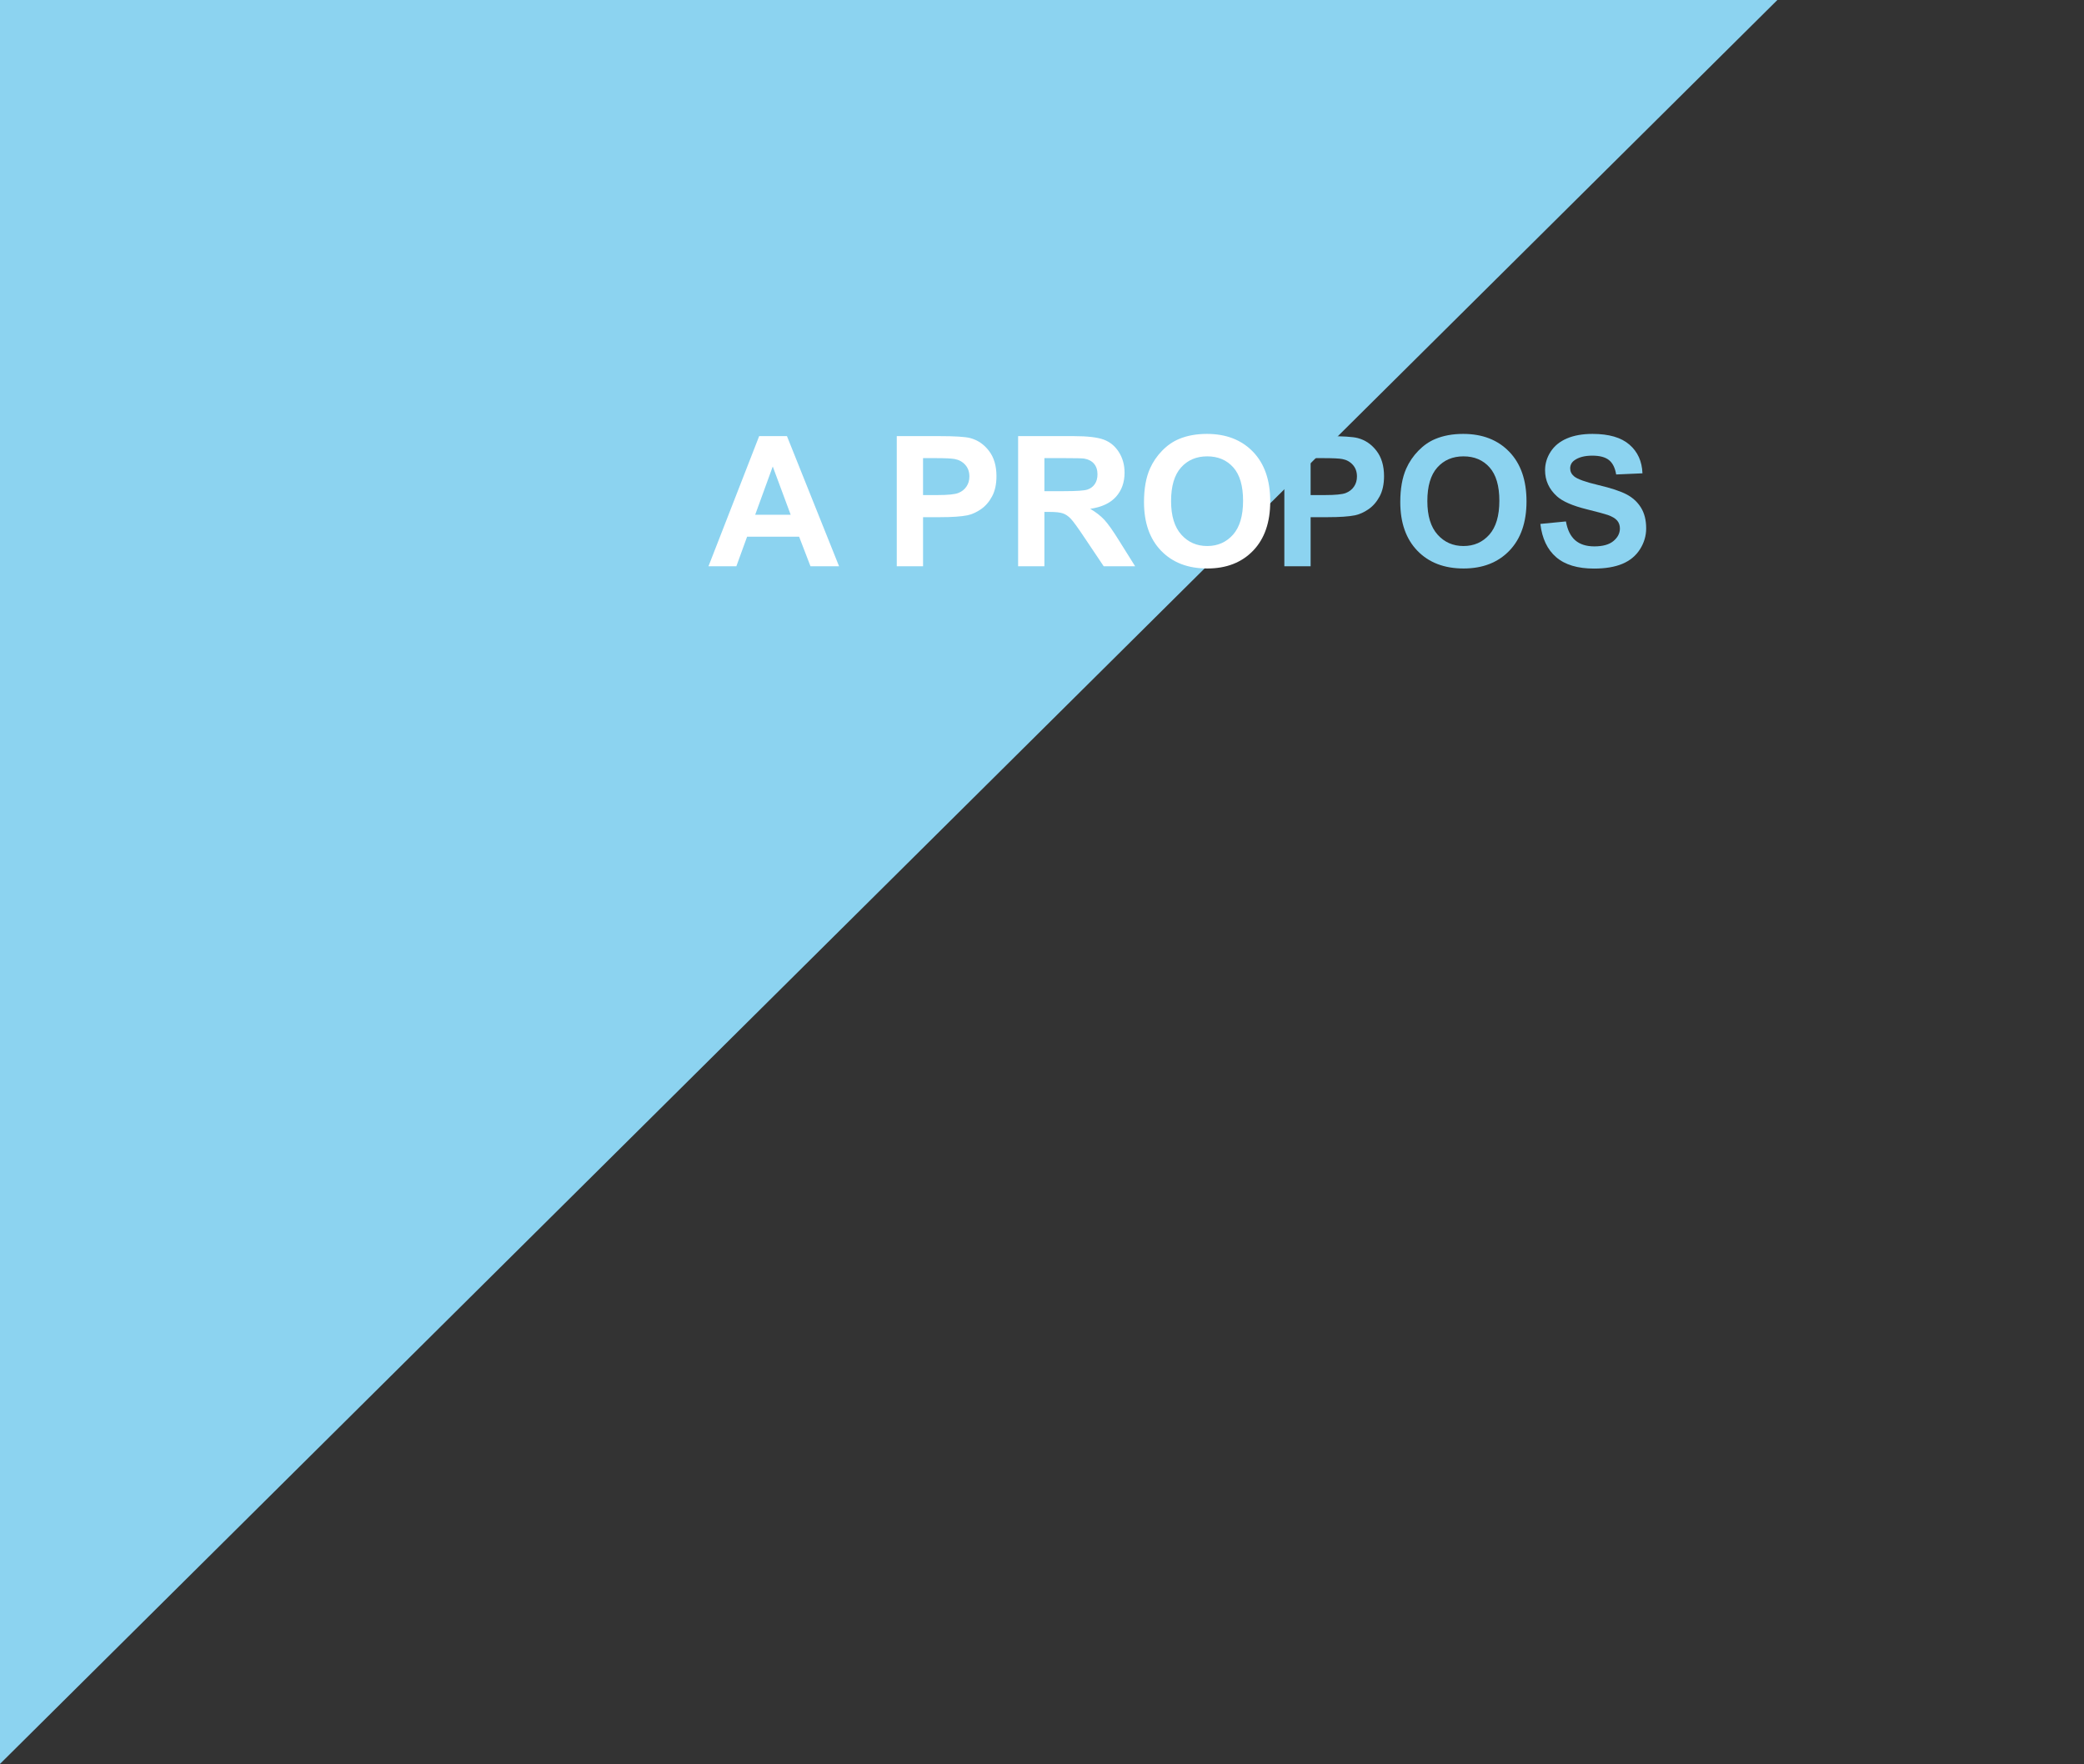 <?xml version="1.0" encoding="utf-8"?>
<!-- Generator: Adobe Illustrator 16.0.0, SVG Export Plug-In . SVG Version: 6.00 Build 0)  -->
<!DOCTYPE svg PUBLIC "-//W3C//DTD SVG 1.1//EN" "http://www.w3.org/Graphics/SVG/1.1/DTD/svg11.dtd">
<svg version="1.1" id="Calque_1" xmlns="http://www.w3.org/2000/svg" xmlns:xlink="http://www.w3.org/1999/xlink" x="0px" y="0px"
	 width="768px" height="650.031px" viewBox="0 0 768 650.031" enable-background="new 0 0 768 650.031" xml:space="preserve">
<rect x="0" y="0" width="768" height="650.031" fill="#333333" stroke="none"/>
<polyline fill="#8CD3F0" points="0,650 0,0 655,0 "/>
<g enable-background="new    ">
	<path fill="#FFFFFF" d="M309.214,208.669H298.68l-4.188-10.895h-19.171l-3.958,10.895h-10.272l18.68-47.96h10.24L309.214,208.669z
		 M291.385,189.694l-6.608-17.797l-6.478,17.797H291.385z"/>
	<path fill="#FFFFFF" d="M330.479,208.669v-47.96h15.54c5.89,0,9.729,0.24,11.517,0.72c2.748,0.72,5.049,2.285,6.902,4.694
		c1.854,2.41,2.78,5.524,2.78,9.341c0,2.943-0.534,5.42-1.603,7.426c-1.069,2.007-2.429,3.582-4.073,4.728
		c-1.647,1.145-3.321,1.903-5.022,2.273c-2.312,0.458-5.658,0.687-10.043,0.687h-6.313v18.092L330.479,208.669L330.479,208.669z
		 M340.163,168.822v13.609h5.3c3.817,0,6.368-0.25,7.655-0.753c1.287-0.501,2.295-1.286,3.025-2.354
		c0.73-1.067,1.098-2.312,1.098-3.729c0-1.745-0.515-3.185-1.538-4.318c-1.025-1.134-2.323-1.843-3.895-2.127
		c-1.155-0.218-3.479-0.327-6.968-0.327H340.163z"/>
	<path fill="#FFFFFF" d="M375.2,208.669v-47.96h20.382c5.125,0,8.849,0.431,11.172,1.292c2.322,0.862,4.182,2.395,5.578,4.597
		c1.395,2.203,2.094,4.723,2.094,7.558c0,3.598-1.059,6.57-3.174,8.914c-2.115,2.345-5.278,3.823-9.487,4.434
		c2.095,1.222,3.821,2.562,5.187,4.023c1.361,1.462,3.2,4.057,5.513,7.786l5.855,9.356h-11.581l-7.001-10.436
		c-2.486-3.73-4.188-6.08-5.104-7.051c-0.916-0.97-1.887-1.636-2.912-1.995c-1.024-0.36-2.648-0.54-4.874-0.54h-1.963v20.021
		L375.2,208.669L375.2,208.669z M384.884,180.992h7.165c4.646,0,7.545-0.196,8.701-0.589s2.062-1.068,2.716-2.028
		c0.654-0.959,0.981-2.159,0.981-3.599c0-1.613-0.433-2.917-1.292-3.909c-0.862-0.992-2.077-1.62-3.647-1.882
		c-0.785-0.108-3.141-0.163-7.065-0.163h-7.559V180.992L384.884,180.992z"/>
	<path fill="#FFFFFF" d="M421.59,184.983c0-4.885,0.73-8.985,2.191-12.301c1.091-2.442,2.579-4.634,4.467-6.576
		c1.885-1.94,3.952-3.38,6.199-4.318c2.986-1.264,6.434-1.896,10.338-1.896c7.065,0,12.72,2.191,16.963,6.575
		c4.24,4.384,6.362,10.48,6.362,18.288c0,7.742-2.104,13.8-6.313,18.173c-4.21,4.373-9.837,6.56-16.881,6.56
		c-7.133,0-12.803-2.176-17.012-6.527C423.694,198.609,421.59,192.617,421.59,184.983z M431.568,184.656
		c0,5.431,1.254,9.548,3.762,12.35c2.508,2.803,5.691,4.204,9.553,4.204s7.027-1.391,9.504-4.171
		c2.476-2.781,3.713-6.952,3.713-12.514c0-5.496-1.205-9.596-3.614-12.301c-2.41-2.704-5.61-4.057-9.603-4.057
		s-7.209,1.369-9.649,4.105C432.789,175.011,431.568,179.139,431.568,184.656z"/>
</g>
<g enable-background="new    ">
	<path fill="#8CD3F0" d="M473.307,208.669v-47.96h15.54c5.89,0,9.729,0.24,11.517,0.72c2.748,0.72,5.049,2.285,6.902,4.694
		c1.854,2.41,2.78,5.524,2.78,9.341c0,2.943-0.534,5.42-1.603,7.426c-1.069,2.007-2.429,3.582-4.073,4.728
		c-1.647,1.145-3.321,1.903-5.022,2.273c-2.312,0.458-5.658,0.687-10.043,0.687h-6.313v18.092L473.307,208.669L473.307,208.669z
		 M482.99,168.822v13.609h5.301c3.816,0,6.367-0.25,7.654-0.753c1.287-0.501,2.295-1.286,3.025-2.354
		c0.73-1.067,1.098-2.312,1.098-3.729c0-1.745-0.515-3.185-1.538-4.318c-1.025-1.134-2.323-1.843-3.895-2.127
		c-1.156-0.218-3.479-0.327-6.968-0.327H482.99z"/>
	<path fill="#8CD3F0" d="M516.033,184.983c0-4.885,0.729-8.985,2.19-12.301c1.091-2.442,2.578-4.634,4.467-6.576
		c1.886-1.94,3.951-3.38,6.198-4.318c2.987-1.264,6.435-1.896,10.338-1.896c7.066,0,12.721,2.191,16.964,6.575
		c4.24,4.384,6.361,10.48,6.361,18.288c0,7.742-2.104,13.8-6.312,18.173c-4.21,4.373-9.837,6.56-16.881,6.56
		c-7.133,0-12.804-2.176-17.013-6.527C518.137,198.609,516.033,192.617,516.033,184.983z M526.011,184.656
		c0,5.431,1.254,9.548,3.764,12.35c2.508,2.803,5.69,4.204,9.553,4.204c3.858,0,7.026-1.391,9.503-4.171
		c2.476-2.781,3.714-6.952,3.714-12.514c0-5.496-1.206-9.596-3.615-12.301c-2.41-2.704-5.61-4.057-9.602-4.057
		c-3.992,0-7.209,1.369-9.651,4.105C527.232,175.011,526.011,179.139,526.011,184.656z"/>
	<path fill="#8CD3F0" d="M567.656,193.063l9.422-0.916c0.566,3.163,1.719,5.486,3.451,6.969c1.733,1.483,4.073,2.225,7.018,2.225
		c3.119,0,5.469-0.659,7.051-1.979c1.58-1.319,2.371-2.862,2.371-4.629c0-1.134-0.332-2.099-0.998-2.896
		c-0.665-0.796-1.826-1.488-3.482-2.077c-1.134-0.393-3.719-1.09-7.753-2.094c-5.191-1.286-8.834-2.867-10.929-4.743
		c-2.942-2.639-4.416-5.856-4.416-9.651c0-2.442,0.691-4.728,2.078-6.854c1.385-2.127,3.379-3.746,5.986-4.858
		c2.605-1.112,5.752-1.668,9.438-1.668c6.021,0,10.552,1.319,13.595,3.958c3.043,2.64,4.64,6.162,4.793,10.567l-9.685,0.425
		c-0.415-2.464-1.305-4.236-2.666-5.316c-1.363-1.079-3.407-1.619-6.135-1.619c-2.812,0-5.017,0.578-6.607,1.733
		c-1.025,0.742-1.538,1.734-1.538,2.978c0,1.135,0.479,2.105,1.438,2.911c1.223,1.026,4.188,2.094,8.898,3.207
		c4.711,1.111,8.194,2.263,10.453,3.451c2.258,1.188,4.022,2.813,5.299,4.874c1.276,2.062,1.914,4.608,1.914,7.64
		c0,2.748-0.765,5.321-2.289,7.721c-1.527,2.399-3.688,4.182-6.479,5.349c-2.791,1.166-6.27,1.75-10.436,1.75
		c-6.063,0-10.72-1.401-13.969-4.204C570.23,202.514,568.289,198.429,567.656,193.063z"/>
</g>
</svg>
